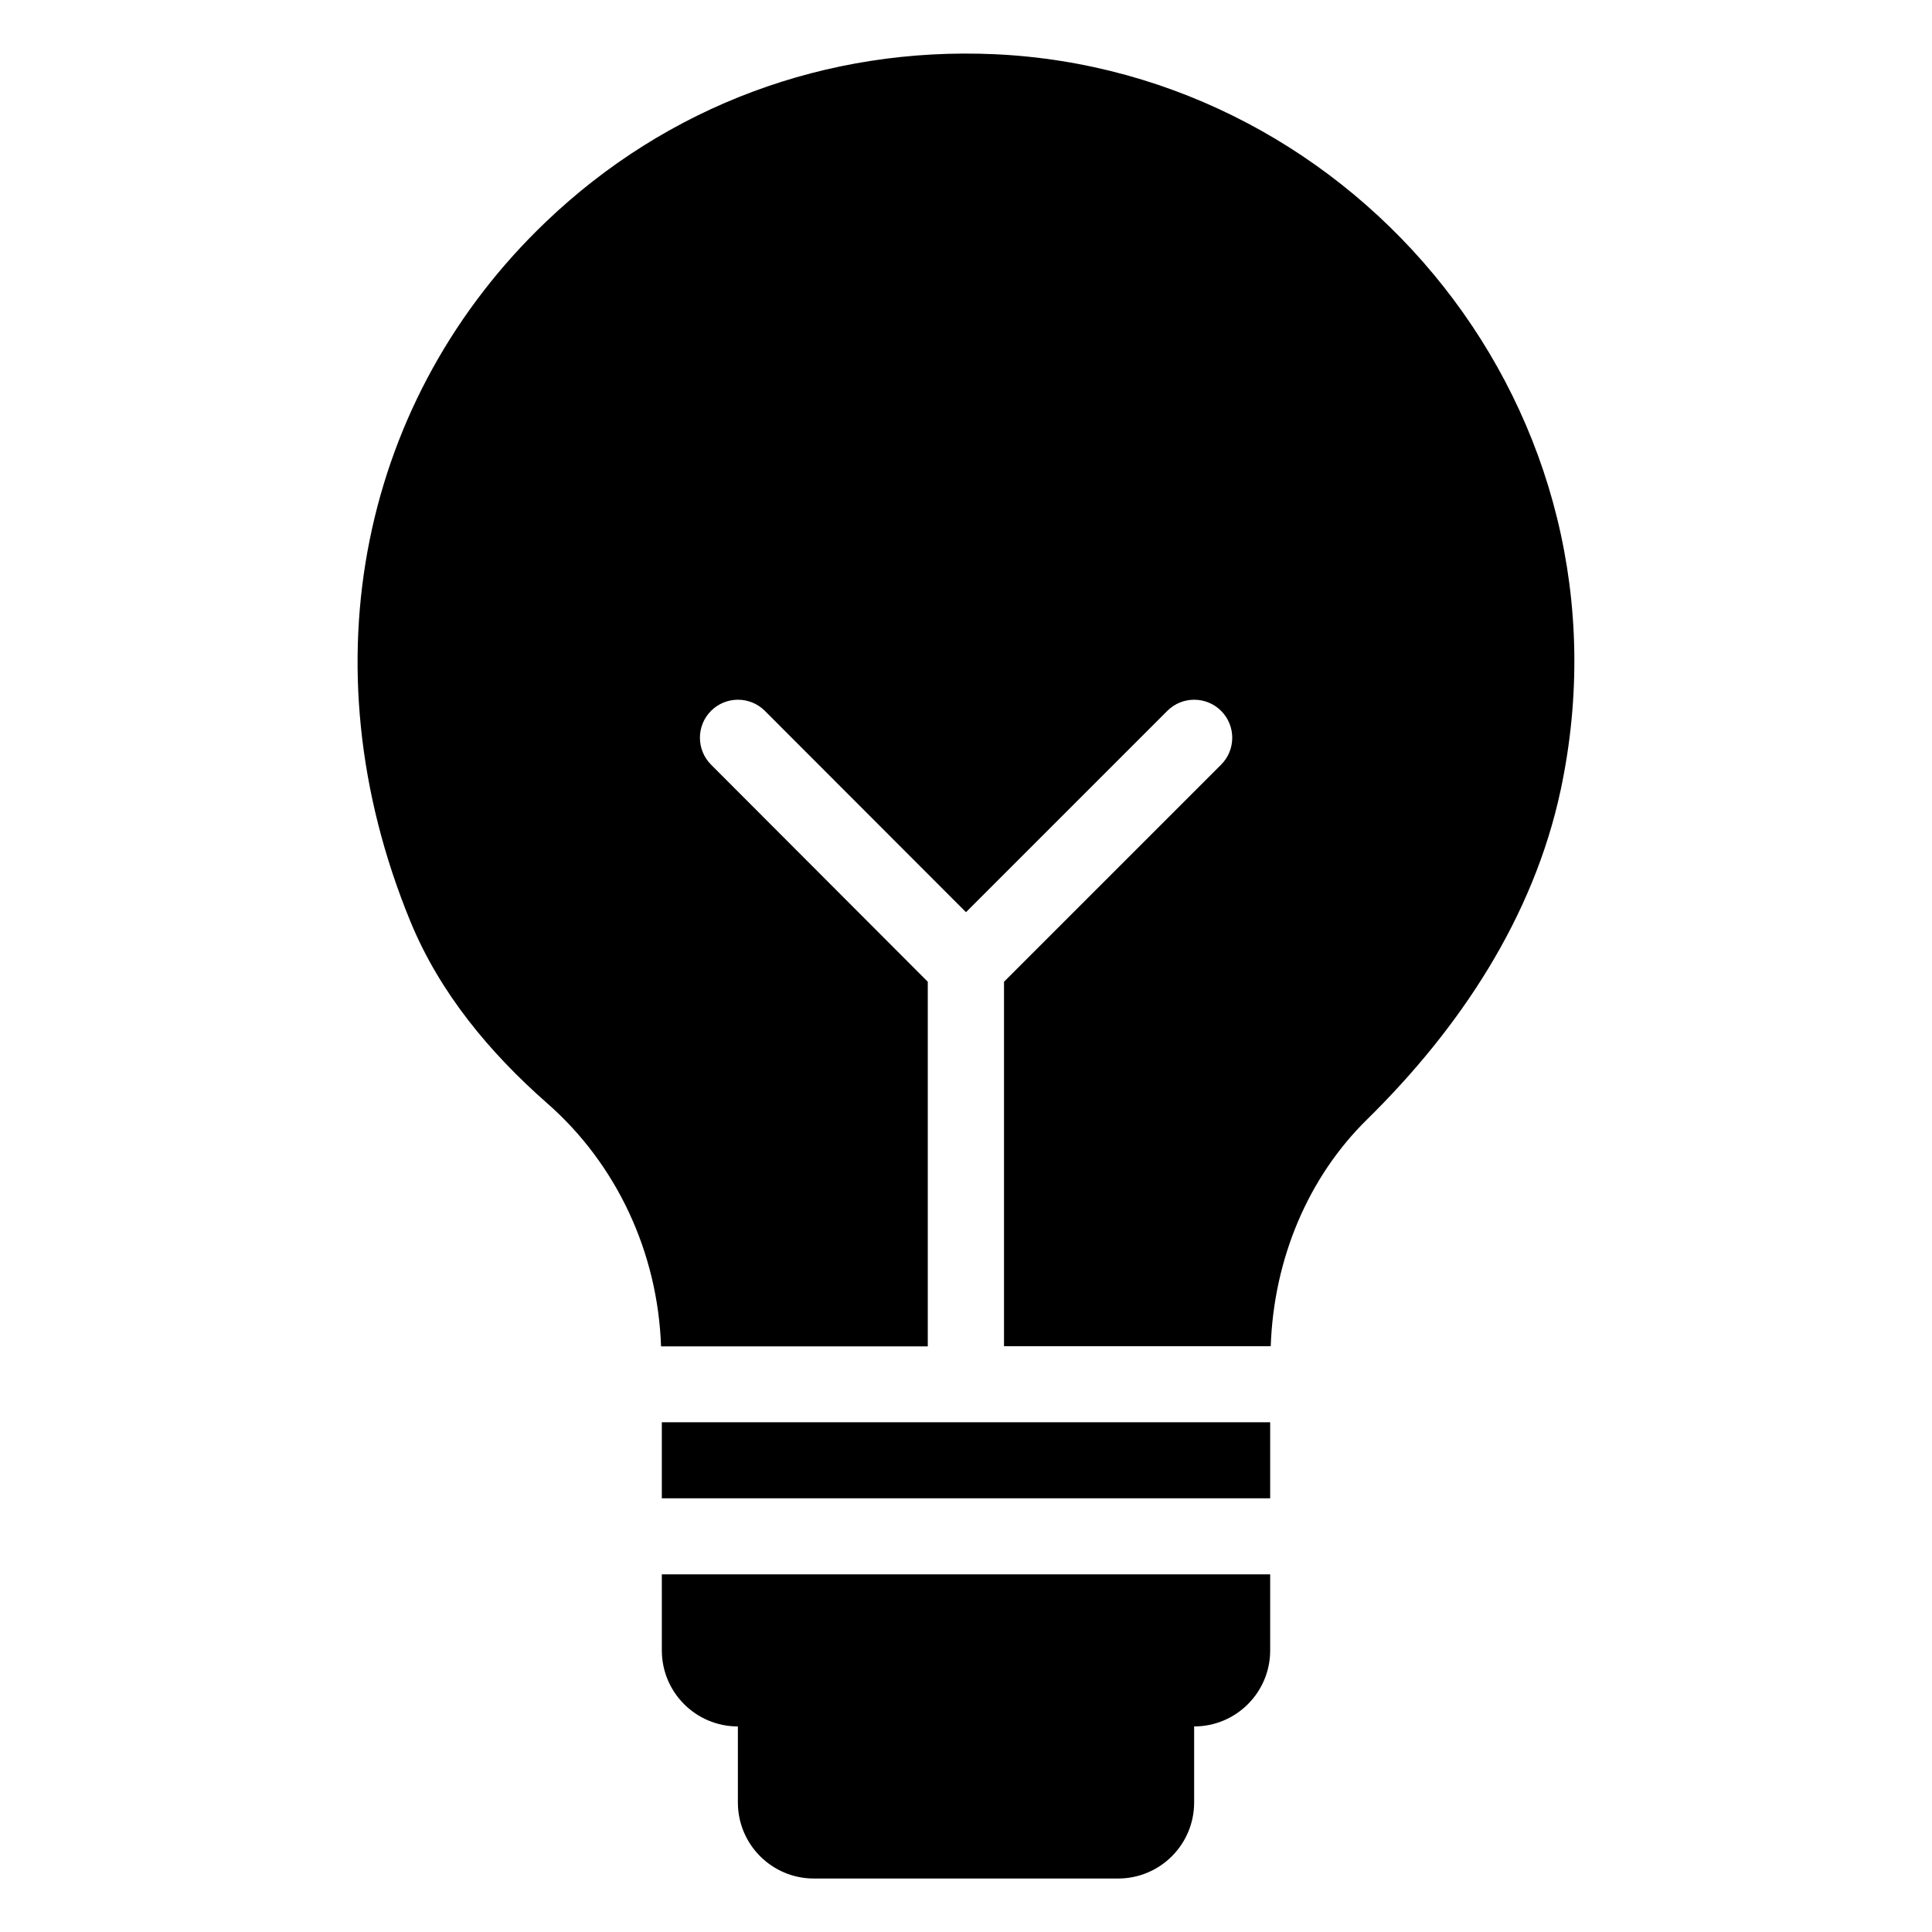 <?xml version="1.0" encoding="UTF-8"?>
<!-- Uploaded to: ICON Repo, www.iconrepo.com, Generator: ICON Repo Mixer Tools -->
<svg fill="#000000" width="800px" height="800px" version="1.1" viewBox="144 144 512 512" xmlns="http://www.w3.org/2000/svg">
 <path d="m319.39 561.22h161.22v20.152c0 11.133-9.02 20.152-20.152 20.152v20.152c0 11.133-9.02 20.152-20.152 20.152h-80.609c-11.133 0-20.152-9.02-20.152-20.152v-20.152c-11.133 0-20.152-9.02-20.152-20.152zm0-20.152h161.22v-20.152h-161.22zm88.215-382.7c-44.586-2.016-86.805 13.703-118.95 44.438-48.418 46.25-64.137 116.73-35.871 185.45 7.758 18.844 20.957 34.711 36.273 48.164 18.438 16.172 29.27 39.598 30.129 64.387h70.684v-96.633l-57.434-57.535c-3.93-3.93-3.93-10.328 0-14.258 3.93-3.93 10.328-3.93 14.258 0l53.305 53.355 53.352-53.352c3.93-3.93 10.328-3.93 14.258 0s3.93 10.328 0 14.258l-57.535 57.531v96.582h70.684c0.805-23.125 9.875-44.738 25.543-60.105 24.586-24.184 44.082-53.555 51.289-87.262 21.312-100.11-54.008-190.64-149.98-195.02z"/>
</svg>